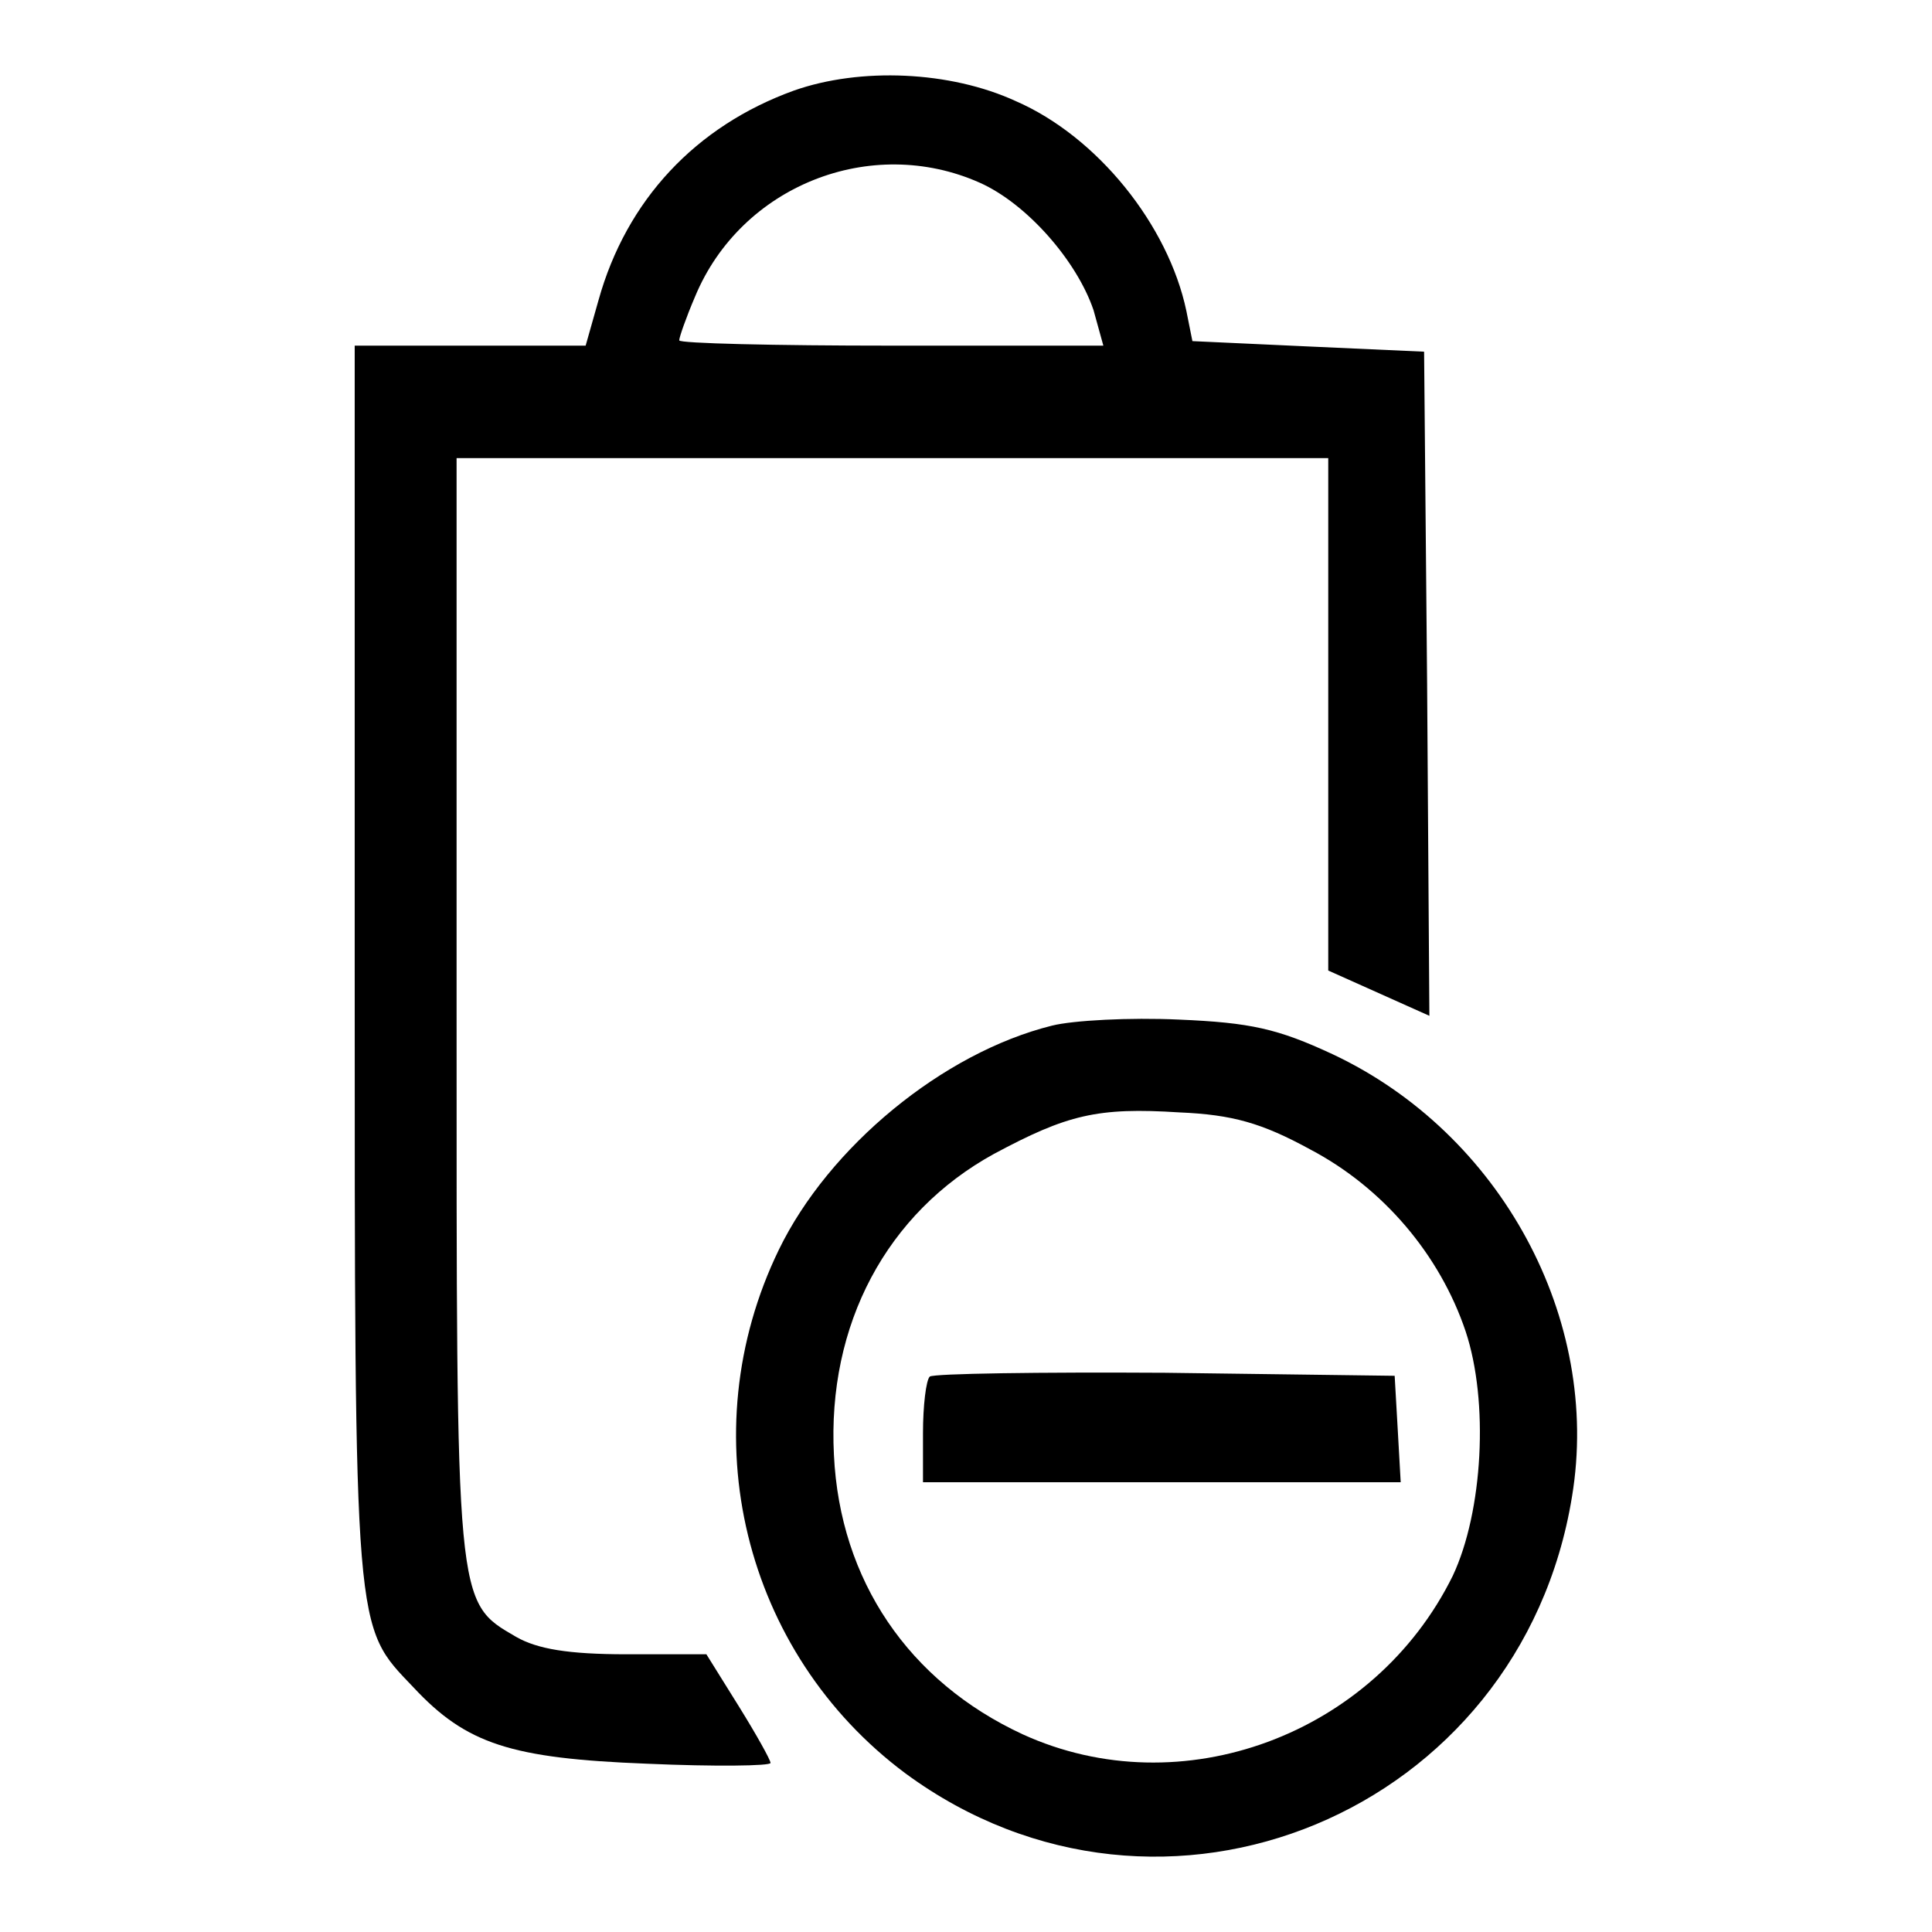 <?xml version="1.0" encoding="utf-8"?>
<!-- Svg Vector Icons : http://www.onlinewebfonts.com/icon -->
<!DOCTYPE svg PUBLIC "-//W3C//DTD SVG 1.1//EN" "http://www.w3.org/Graphics/SVG/1.1/DTD/svg11.dtd">
<svg version="1.1" xmlns="http://www.w3.org/2000/svg" xmlns:xlink="http://www.w3.org/1999/xlink" x="0px" y="0px" viewBox="0 0 256 256" enable-background="new 0 0 256 256" xml:space="preserve">
<g><g><g><path fill="#000000" d="M105.2,12c-13,4.7-22.2,14.5-25.9,27.8l-1.7,6H62.3H47v82c0,89.6-0.1,87.5,7.8,95.8c7,7.5,12.9,9.4,30.9,10.1c9,0.4,16.4,0.3,16.4-0.1c0-0.4-1.9-3.8-4.2-7.5l-4.3-6.9H83c-7.7,0-11.8-0.7-14.6-2.3c-8.1-4.7-7.9-3.9-7.9-83.6V60.7h57.8H176v33.9v34l6.7,3l6.7,3l-0.3-44l-0.4-44l-15.5-0.7L158,45.2l-0.8-4c-2.4-11.4-11.8-23.1-22.6-27.8C125.9,9.4,114,8.9,105.2,12z M129.8,24.2c6.3,2.8,12.9,10.4,15.1,16.9l1.3,4.7h-28.1c-15.5,0-28.1-0.3-28.1-0.7s0.9-3,2.1-5.8C98.2,24.6,115.4,17.8,129.8,24.2z"/><path fill="#000000" d="M139.4,135.9c-14.5,3.6-29.6,16.1-36.2,29.7C91.4,189.9,98.5,219,120,235c34,25,81.5,5.2,88.3-36.7c3.9-23.5-9.4-48.1-31.7-58.6c-7.3-3.4-10.9-4.2-20.4-4.6C149.7,134.8,142.2,135.2,139.4,135.9z M173.6,152.3c9.7,5.1,17.2,14,20.6,24.1c3.1,9.3,2.3,23.9-1.7,32.4c-10.4,21.1-36,30.6-57,21c-15.1-7-24.2-20.4-25-37c-0.9-17.3,7-32.1,21.2-39.9c9.7-5.2,13.7-6.2,24.6-5.5C163.3,147.7,167.2,148.8,173.6,152.3z"/><path fill="#000000" d="M123.2,182.4c-0.5,0.5-0.9,3.9-0.9,7.5v6.5H154h31.6l-0.4-7.1l-0.4-7l-30.4-0.4C137.7,181.8,123.8,182,123.2,182.4z"/></g></g></g>
</svg>